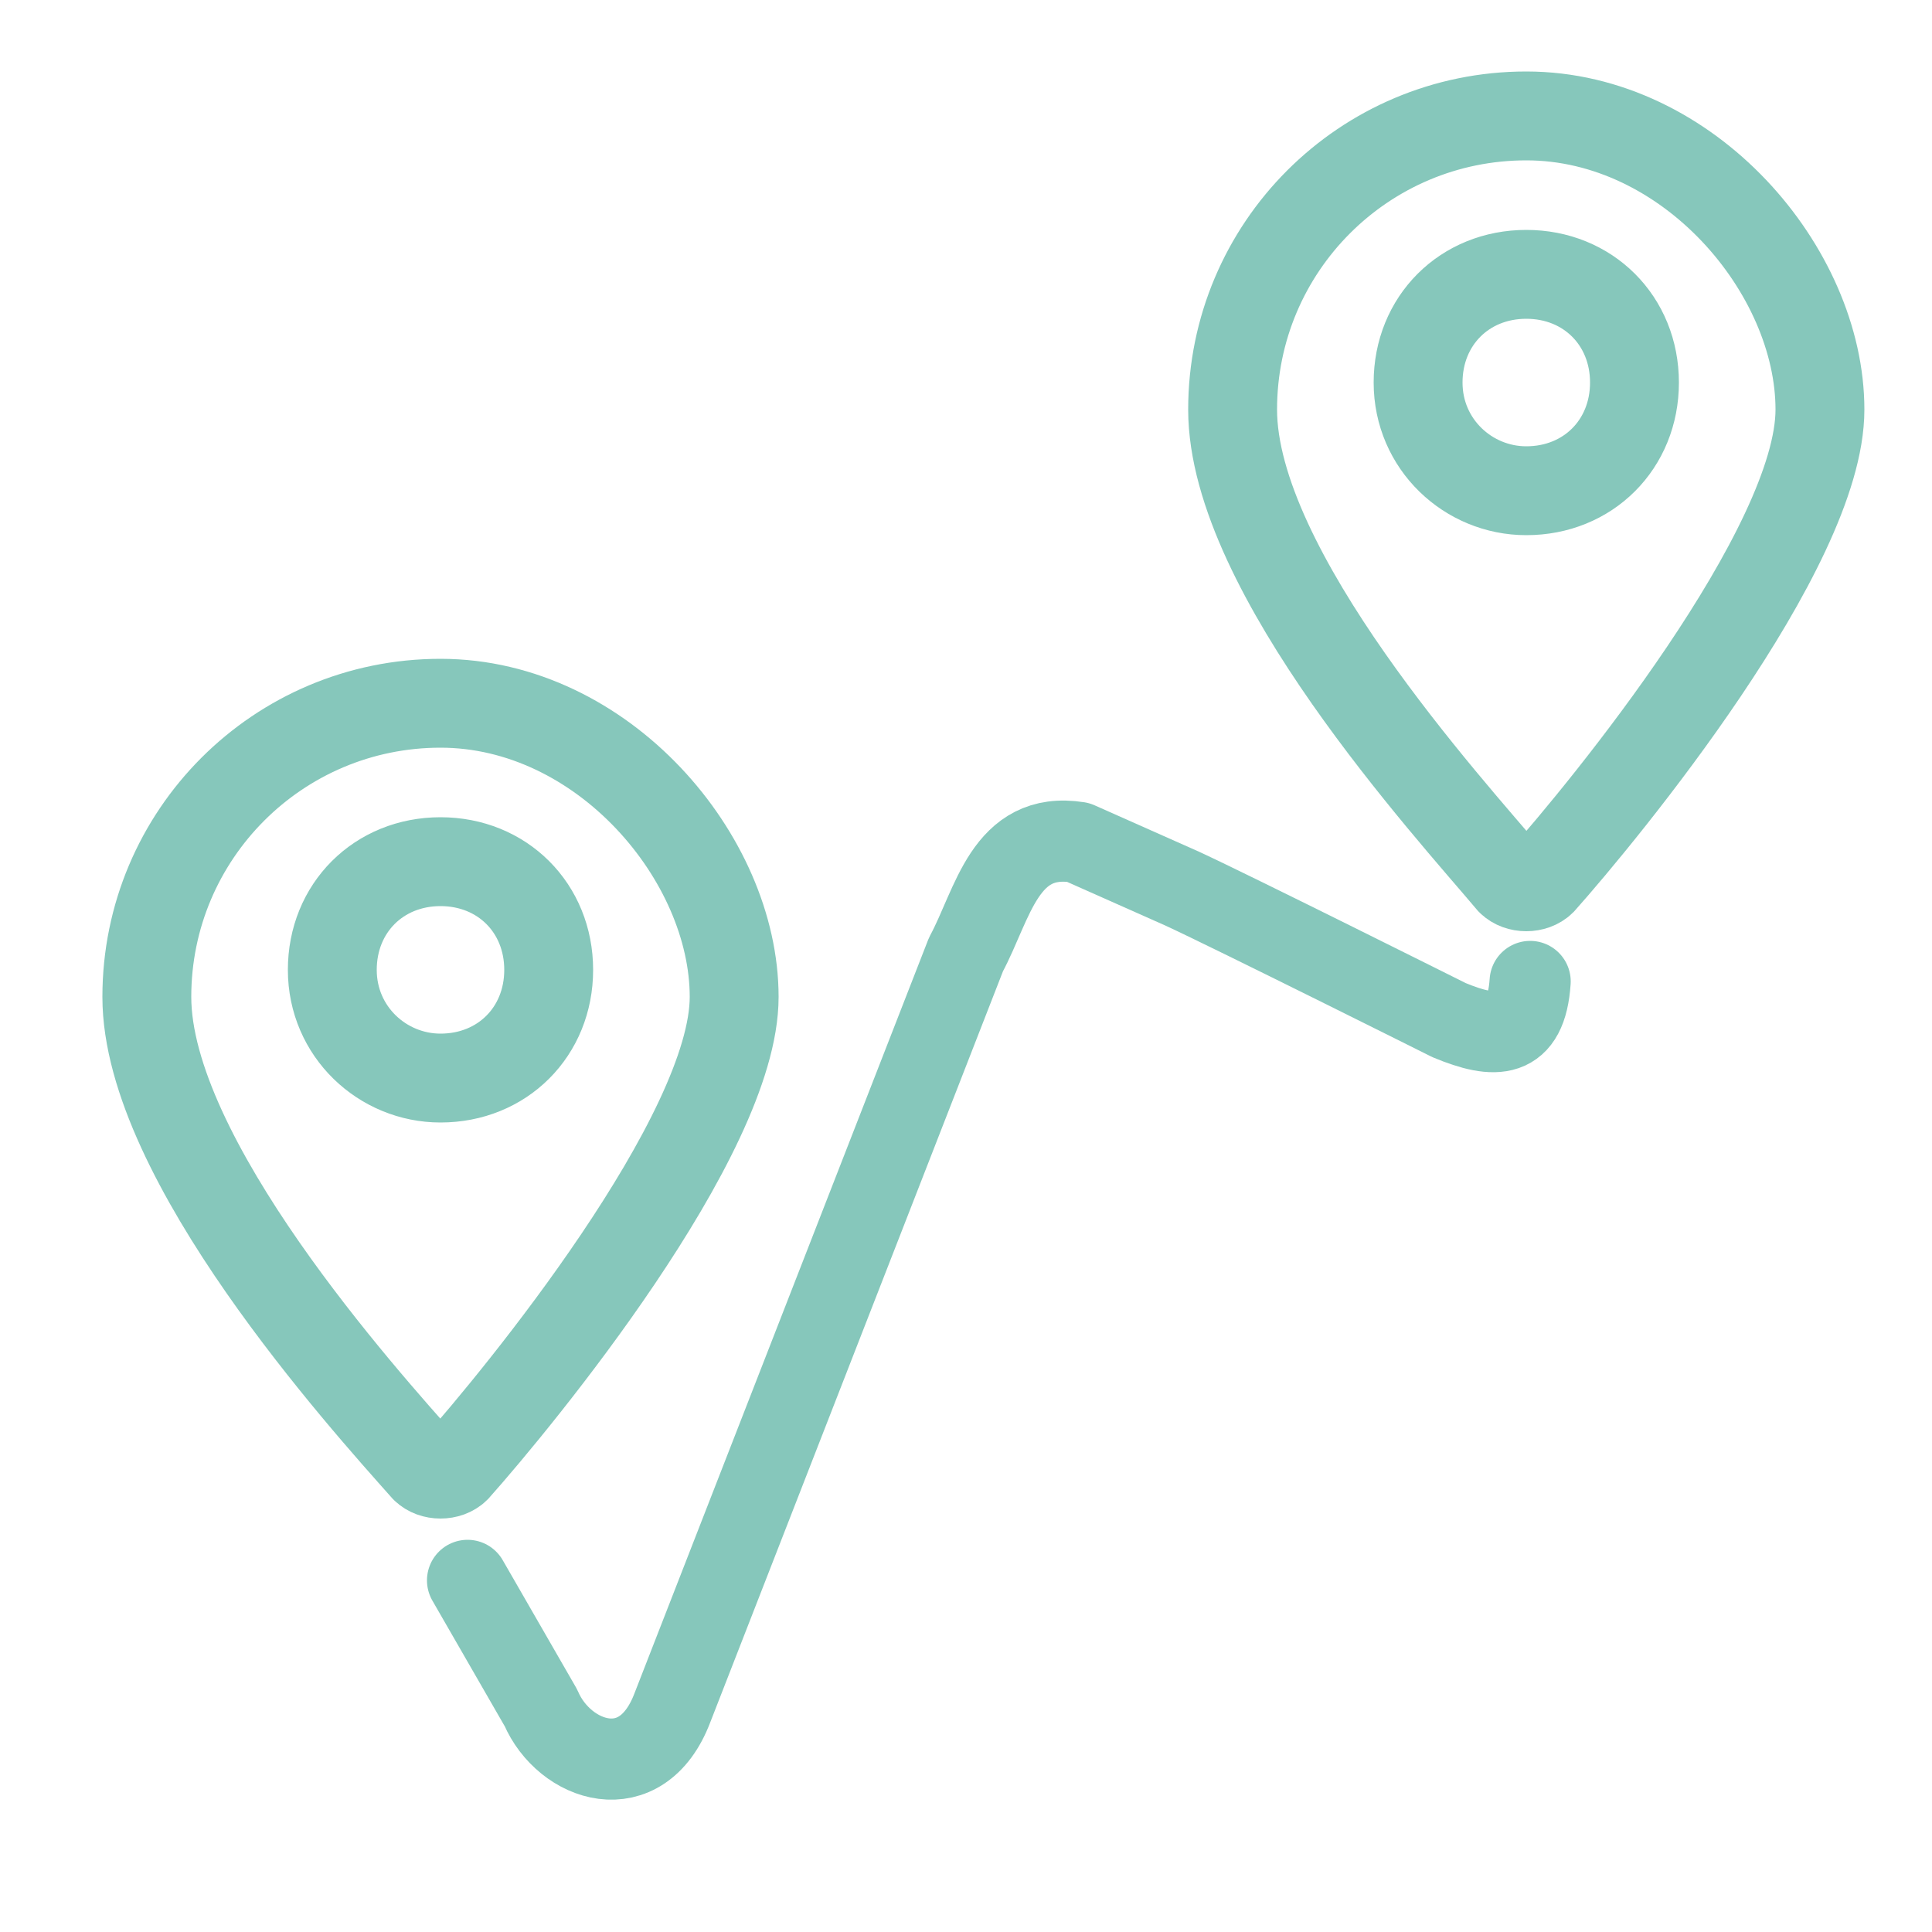 <?xml version="1.0" encoding="UTF-8"?>
<svg id="DATA_INFO" xmlns="http://www.w3.org/2000/svg" version="1.1" viewBox="0 0 50 50">
  <!-- Generator: Adobe Illustrator 29.8.1, SVG Export Plug-In . SVG Version: 2.1.1 Build 2)  -->
  <defs>
    <style>
      .st0 {
        stroke-linecap: round;
        stroke-linejoin: round;
        stroke-width: 2.1px;
      }

      .st0, .st1 {
        fill: none;
        stroke: #86c7bb;
      }

      .st1 {
        stroke-miterlimit: 10;
        stroke-width: 2.3px;
      }
    </style>
  </defs>
  <path class="st1" d="M39.5,3c-4.2,0-7.6,3.4-7.6,7.6s5.6,10.3,7.2,12.2c.2.2.6.2.8,0,1.6-1.8,7.2-8.6,7.2-12.2s-3.4-7.6-7.6-7.6ZM39.5,12.7c-1.5,0-2.8-1.2-2.8-2.8s1.2-2.8,2.8-2.8,2.8,1.2,2.8,2.8-1.2,2.8-2.8,2.8Z"/>
  <path class="st1" d="M11.4,18.2c-4.2,0-7.6,3.4-7.6,7.6s5.6,10.4,7.2,12.2c.2.2.6.2.8,0,1.6-1.8,7.2-8.6,7.2-12.2s-3.4-7.6-7.6-7.6ZM11.4,27.9c-1.5,0-2.8-1.2-2.8-2.8s1.2-2.8,2.8-2.8,2.8,1.2,2.8,2.8-1.2,2.8-2.8,2.8Z"/>
  <path class="st0" d="M12.1,40.9l1.9,3.3c.6,1.4,2.6,2.1,3.4,0l7.6-19.5c.7-1.3,1-3.2,2.9-2.9l2.7,1.2c1.3.6,6.9,3.4,6.9,3.4,1.2.5,2,.5,2.1-1"/>
</svg>